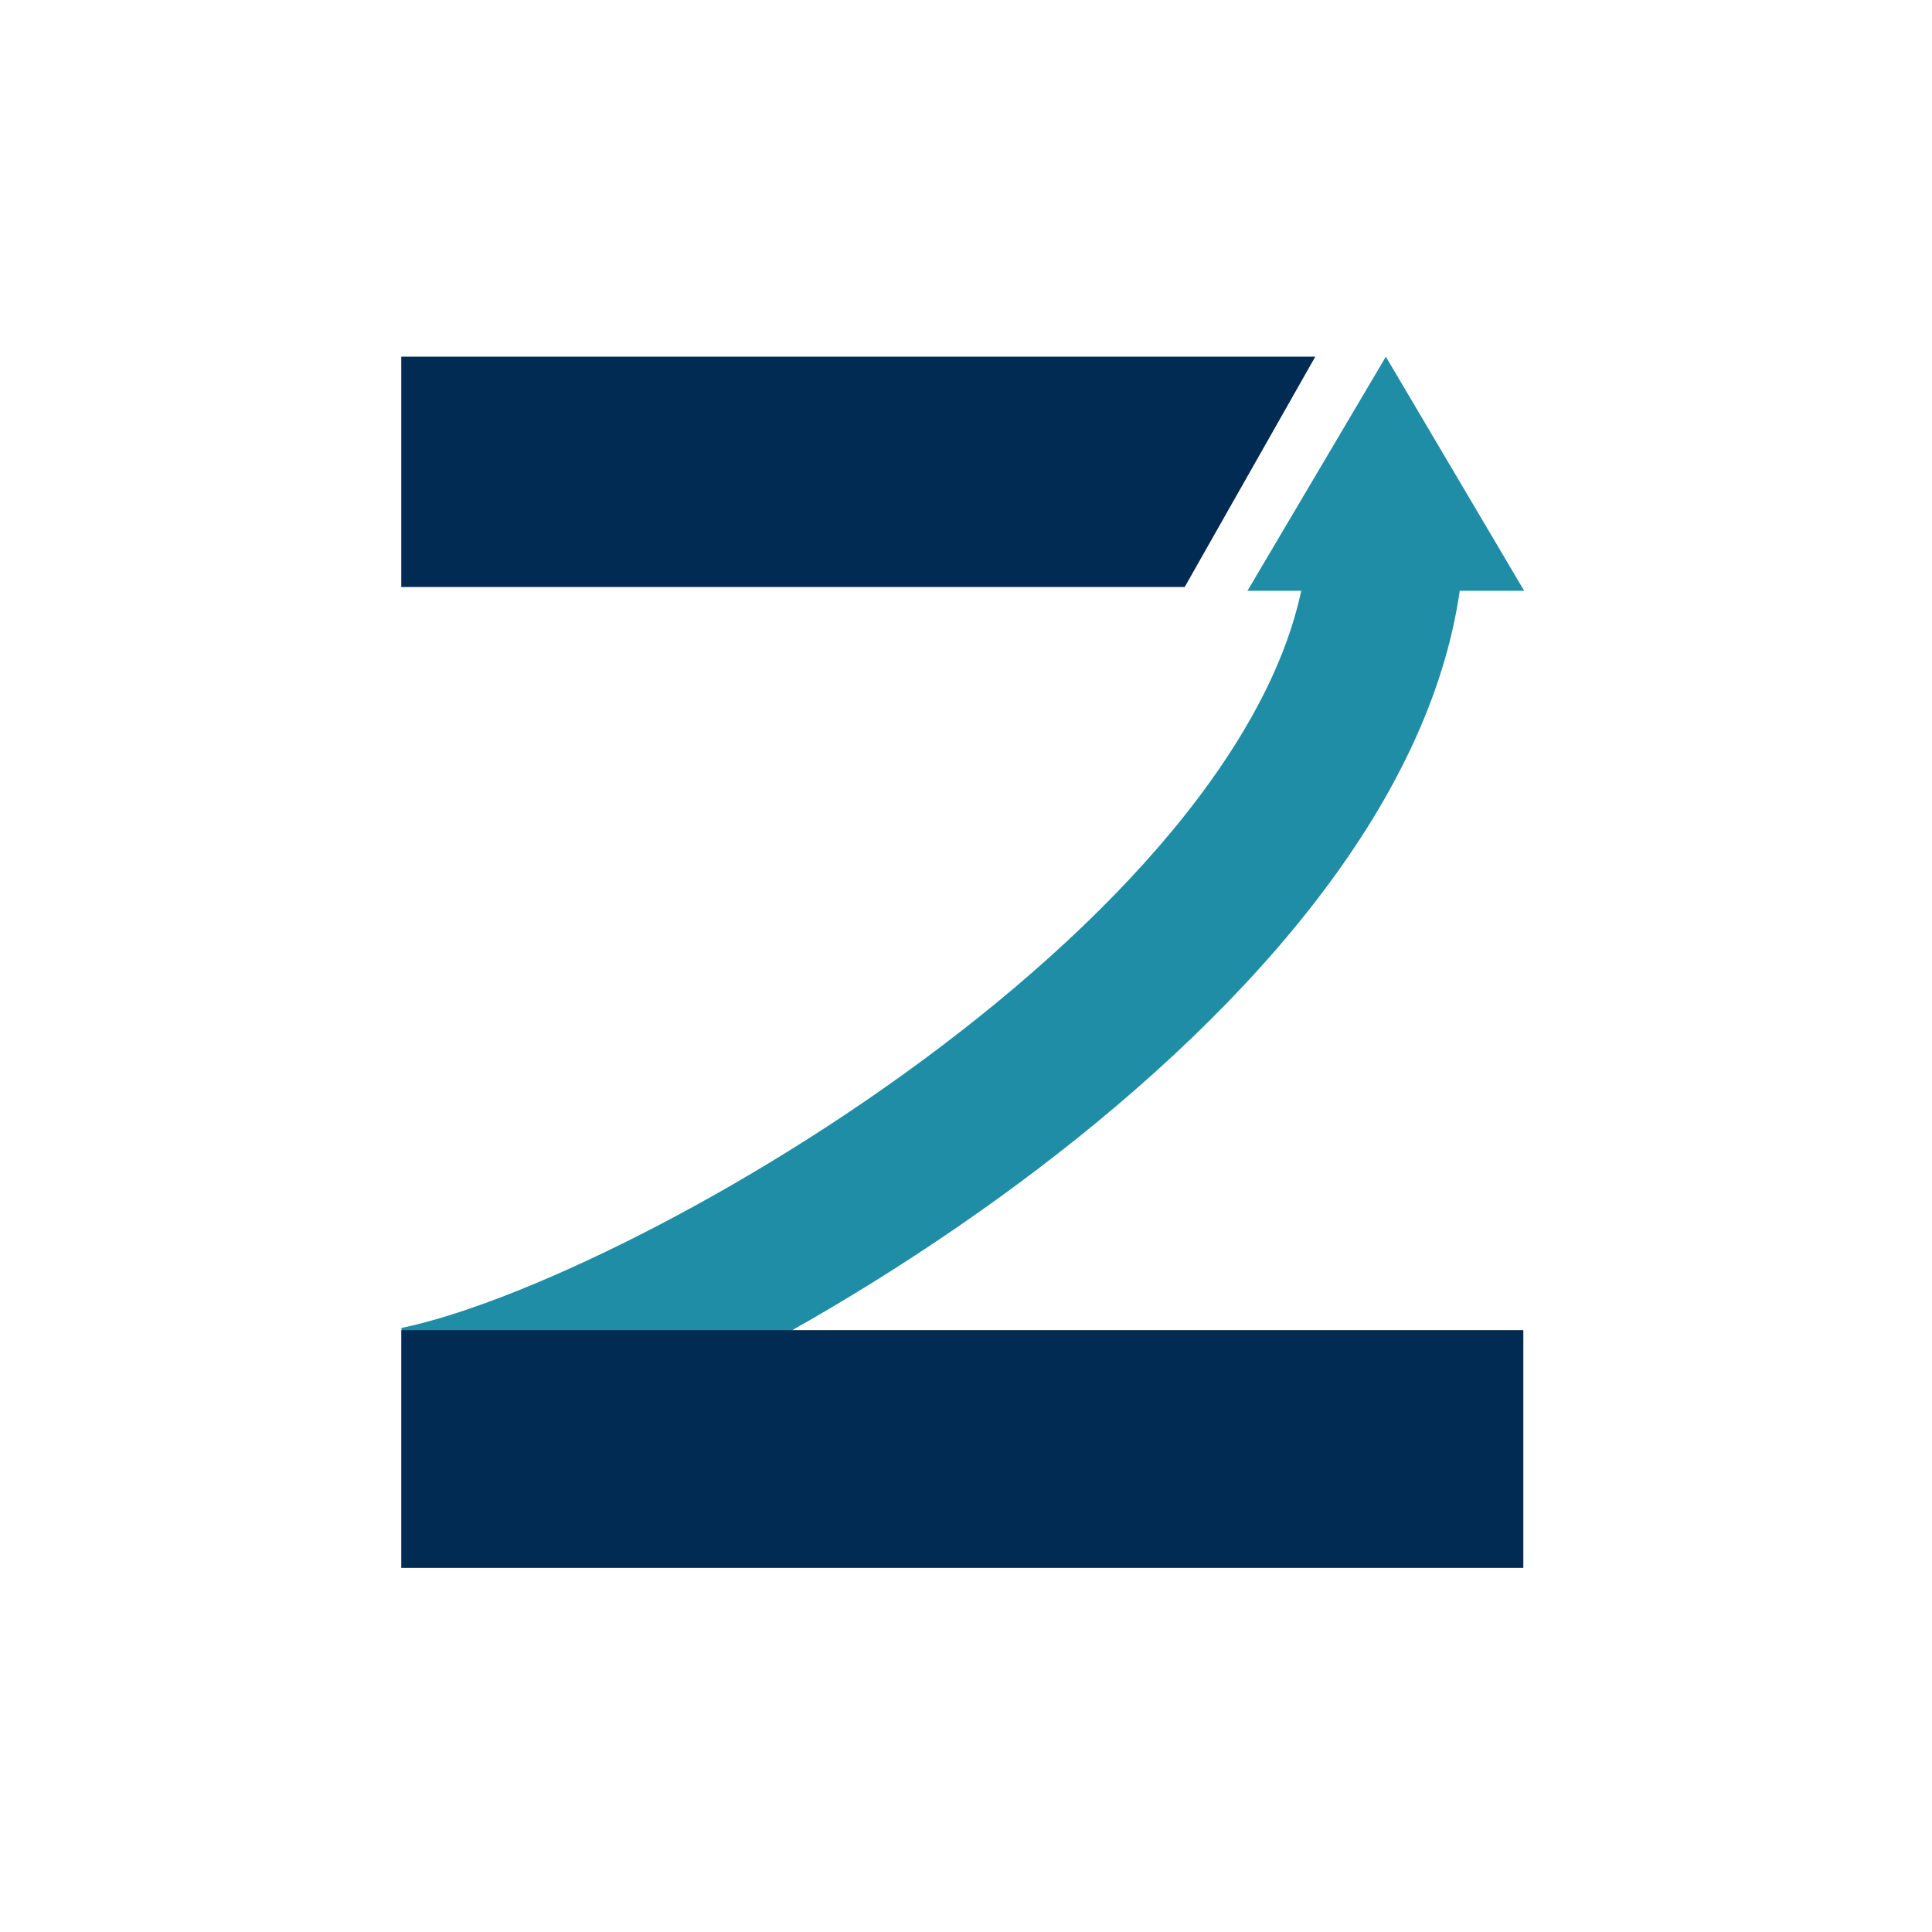 <svg width="32" height="32" viewBox="0 0 32 32" fill="none" xmlns="http://www.w3.org/2000/svg">
<rect width="32" height="32" fill="white"/>
<path fill-rule="evenodd" clip-rule="evenodd" d="M25.245 9.785L22.954 5.908L20.662 9.785H21.553C21.32 10.878 20.741 12.026 19.861 13.197C18.768 14.651 17.272 16.054 15.619 17.309C12.277 19.848 8.535 21.607 6.646 21.996L7.167 24.527C9.569 24.034 13.665 22.039 17.183 19.367C18.959 18.018 20.647 16.452 21.927 14.75C23.059 13.243 23.922 11.563 24.178 9.785H25.245Z" fill="#1F8DA6"/>
<path d="M6.646 5.908H21.785L19.622 9.723H6.646V5.908Z" fill="#012B53"/>
<rect x="6.646" y="22.031" width="18.585" height="3.938" fill="#012B53"/>
</svg>
